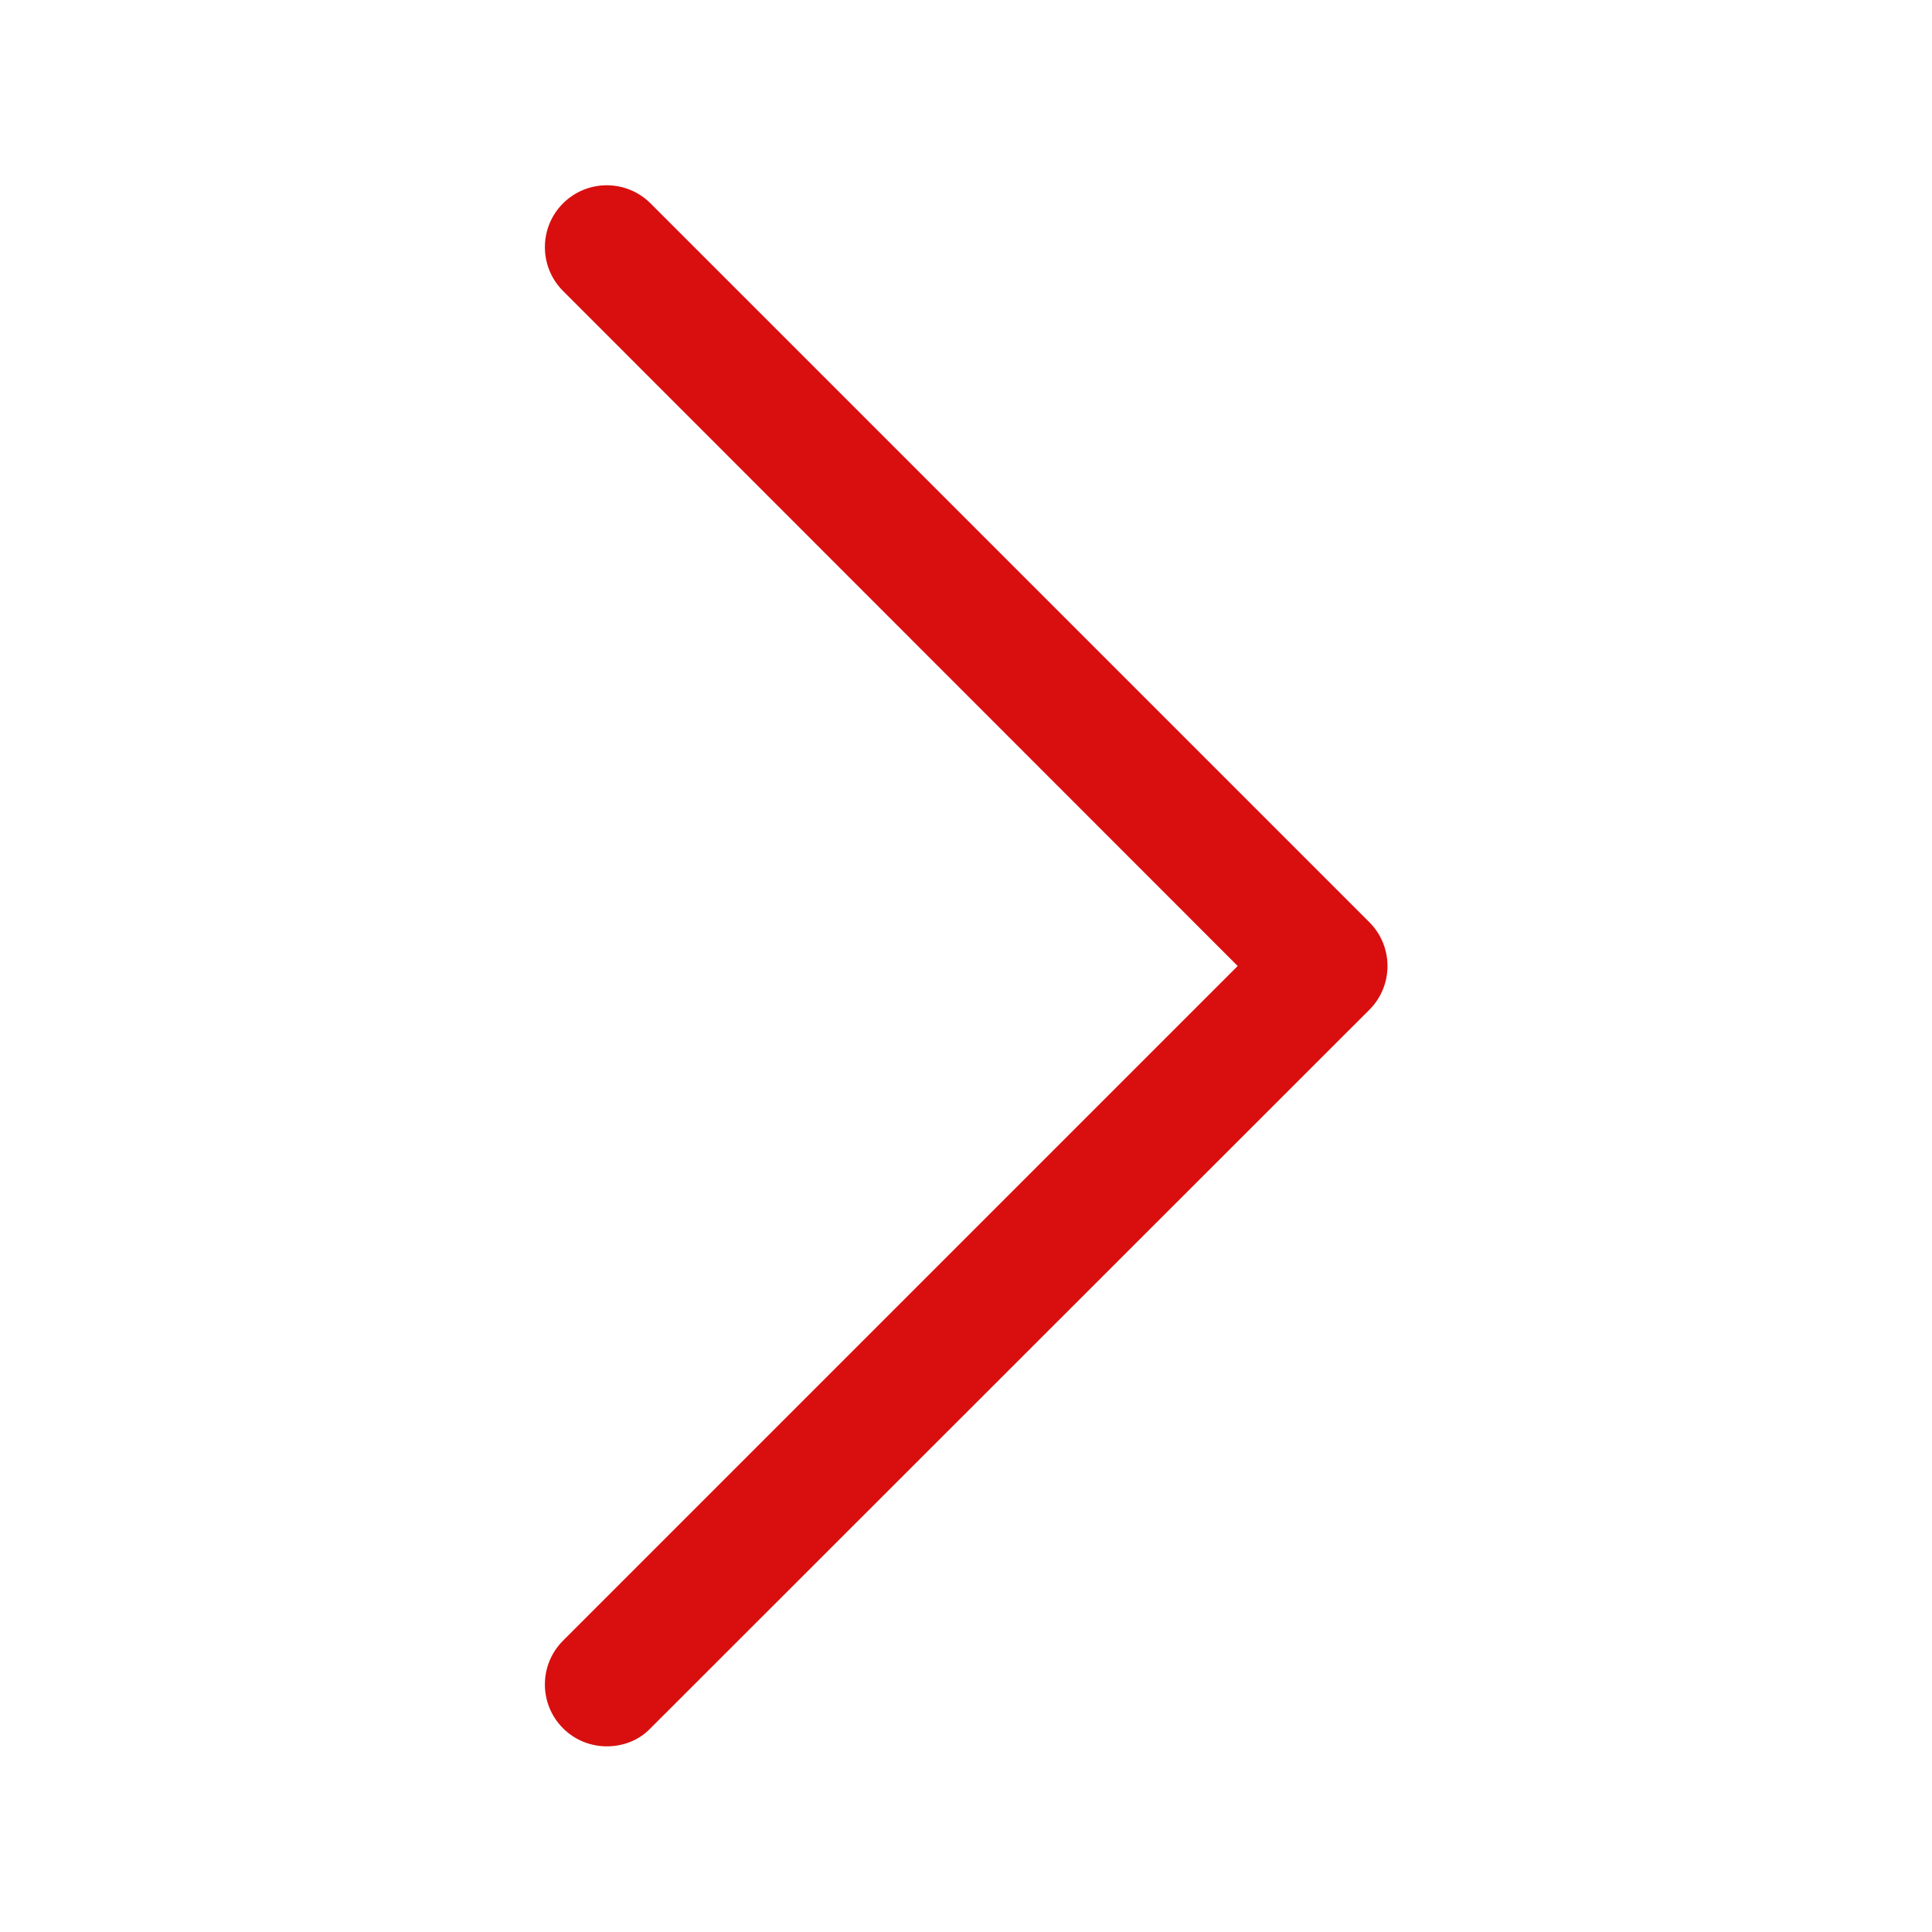 <?xml version="1.0" encoding="UTF-8"?> <!-- Generator: Adobe Illustrator 23.0.6, SVG Export Plug-In . SVG Version: 6.00 Build 0) --> <svg xmlns="http://www.w3.org/2000/svg" xmlns:xlink="http://www.w3.org/1999/xlink" id="Layer_1" x="0px" y="0px" viewBox="0 0 512 512" style="enable-background:new 0 0 512 512;" xml:space="preserve"> <style type="text/css"> .st0{fill:#D90F0F;} </style> <g> <g> <path class="st0" d="M160.8,462.8c-4.2,0-8.4-1.6-11.6-4.8c-6.4-6.4-6.4-16.8,0-23.2L328,256L149.2,77.1c-6.4-6.4-6.4-16.8,0-23.2 c6.4-6.4,16.8-6.4,23.2,0l190.5,190.5c6.4,6.4,6.4,16.8,0,23.2L172.3,458.1C169.2,461.3,165,462.8,160.8,462.8L160.8,462.8z"></path> </g> </g> </svg> 